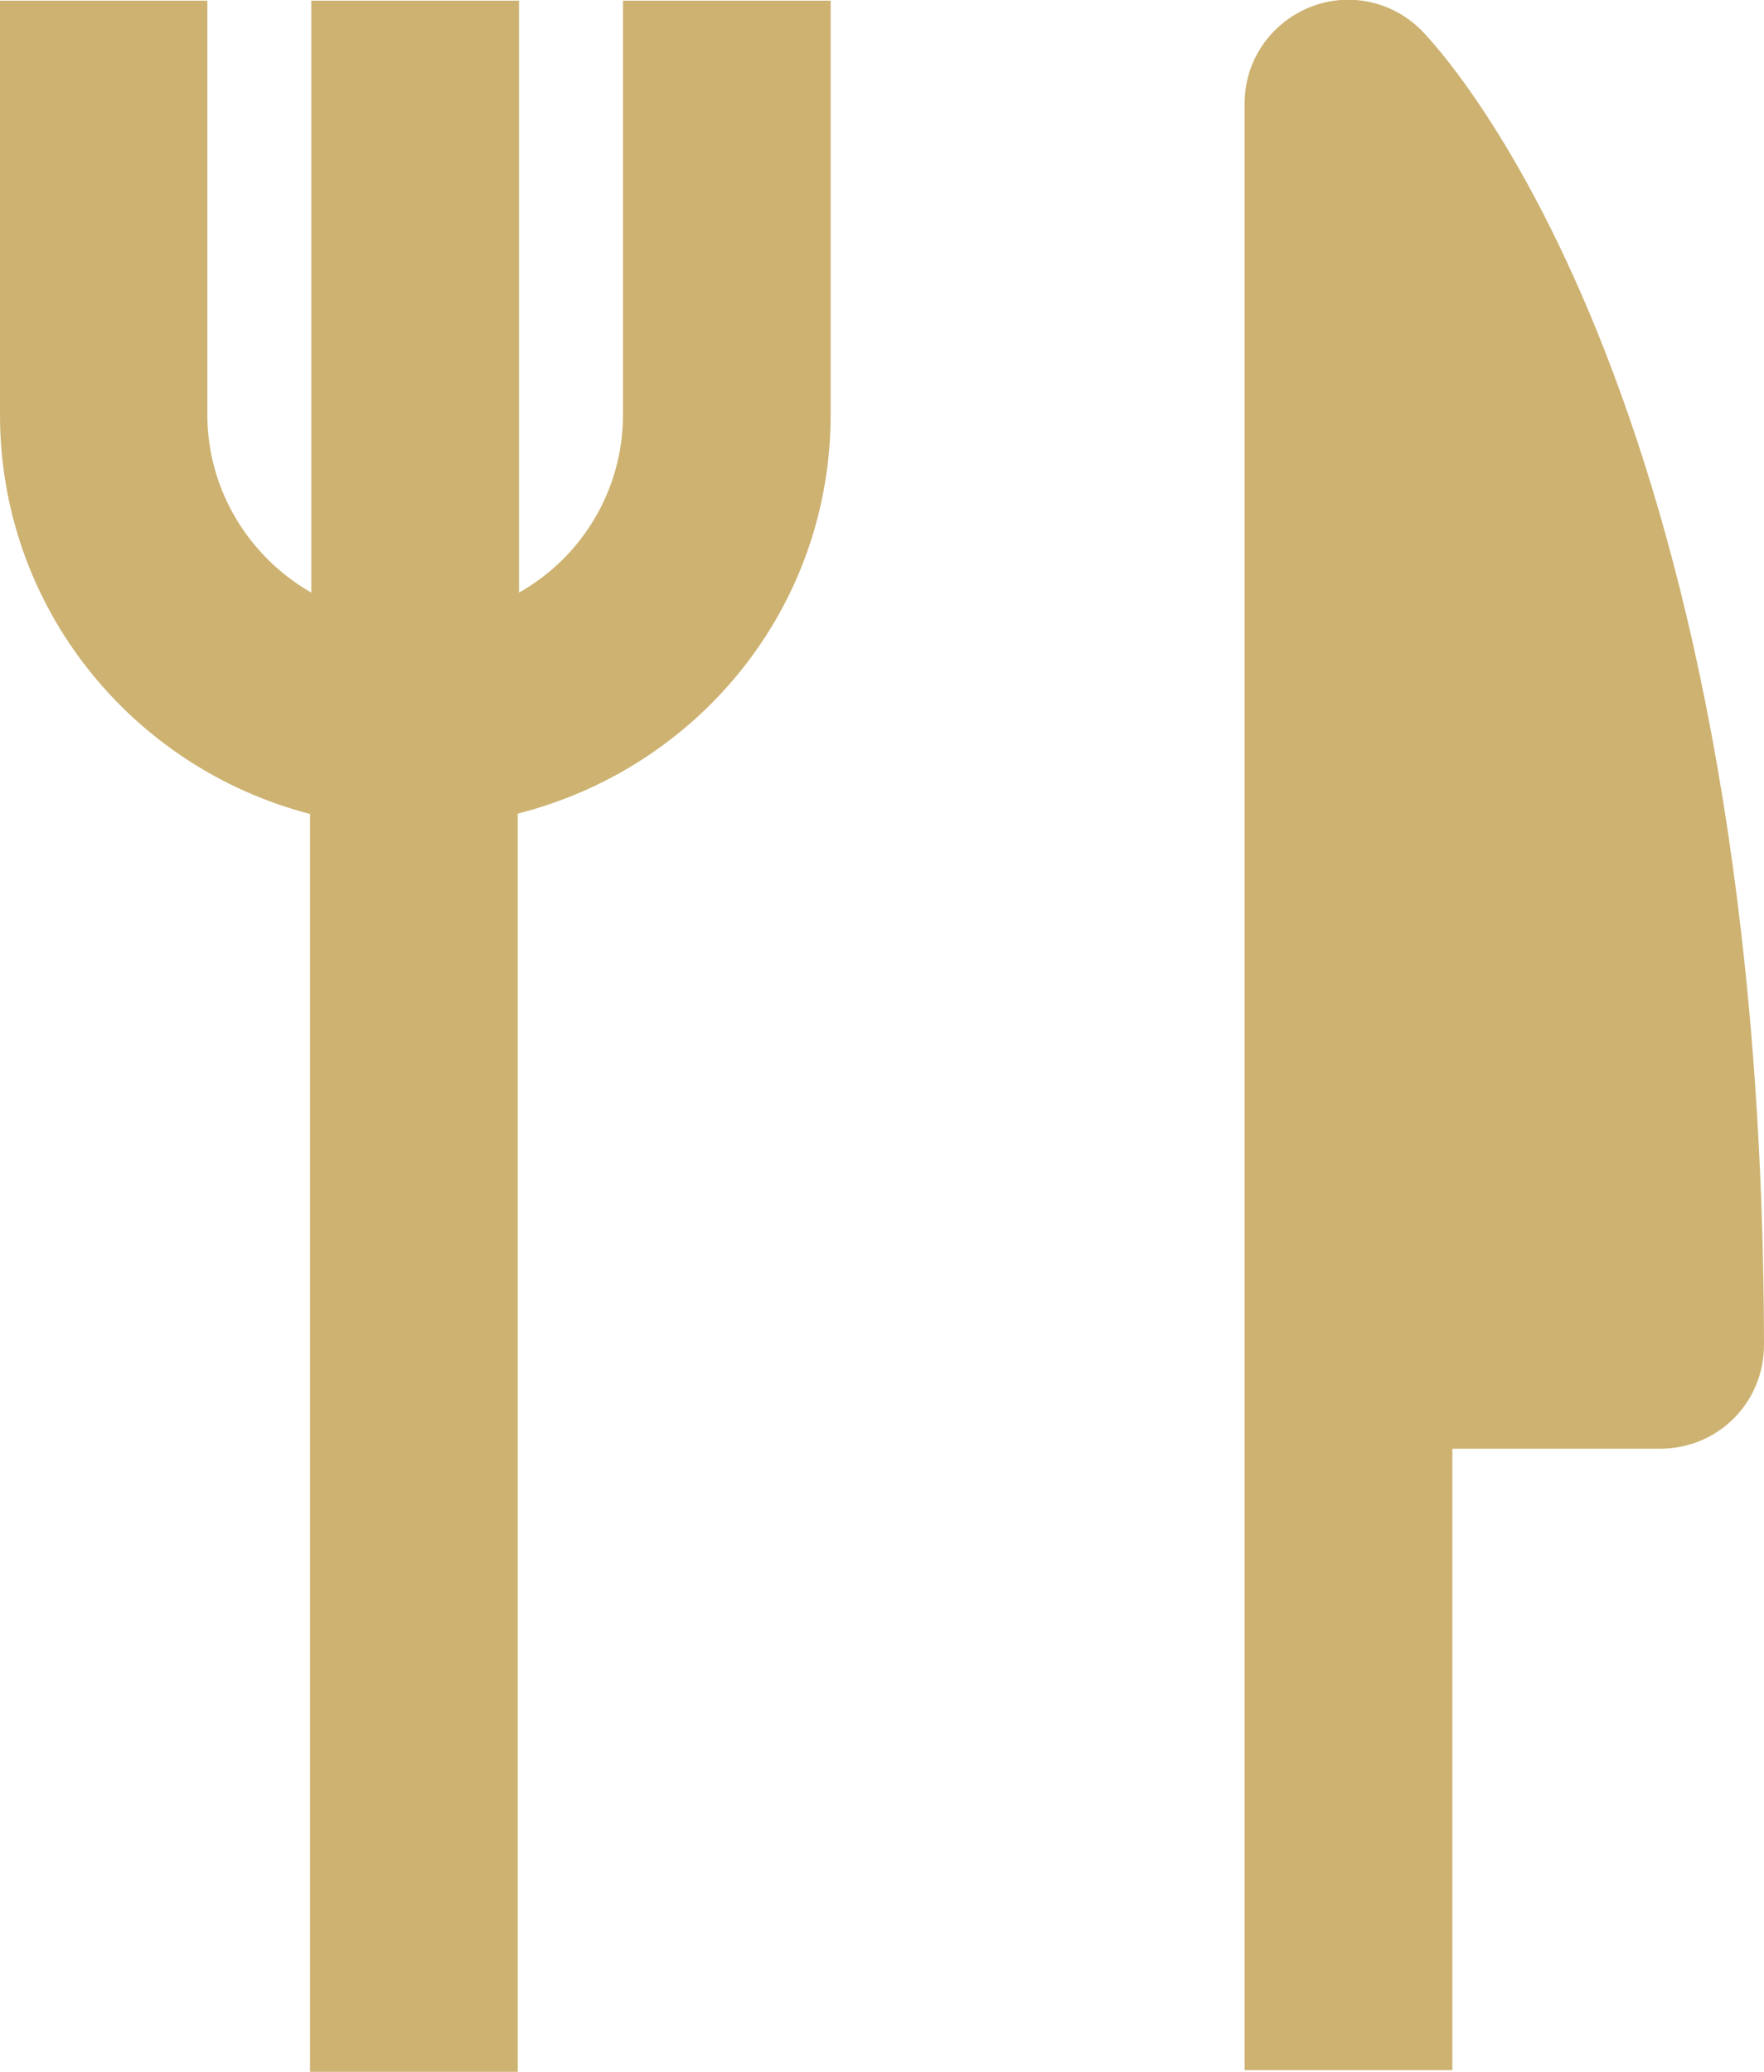 <?xml version="1.0" encoding="utf-8"?>
<!-- Generator: Adobe Illustrator 18.0.0, SVG Export Plug-In . SVG Version: 6.00 Build 0)  -->
<!DOCTYPE svg PUBLIC "-//W3C//DTD SVG 1.1//EN" "http://www.w3.org/Graphics/SVG/1.1/DTD/svg11.dtd">
<svg version="1.1" id="Layer_1" xmlns="http://www.w3.org/2000/svg" xmlns:xlink="http://www.w3.org/1999/xlink" x="0px" y="0px"
	 viewBox="25.2 101.4 544.5 639.4" enable-background="new 25.2 101.4 544.5 639.4" xml:space="preserve">
<g>
	<path fill="#CDB271" d="M463.9,110.7c-9.2-9.2-22.9-11.9-34.8-6.9c-11.9,5-19.7,16.5-19.7,29.3v607.2h64.1V548.5h64.1
		c17.9,0,32.1-14.2,32.1-32.1C569.2,219.7,468.4,115.3,463.9,110.7z"/>
	<path fill="#CDB271" d="M281.6,229.3V101.6h-64.1v127.8c0,23.4-12.8,44-32.1,54.9V101.6h-64.1v182.7c-19.2-11-32.1-31.6-32.1-54.9
		V101.6H25.2v127.8c0,59.5,40.8,109,95.7,123.2v388.3H185V352.5C240.9,338.3,281.6,288.8,281.6,229.3z"/>
</g>
</svg>
